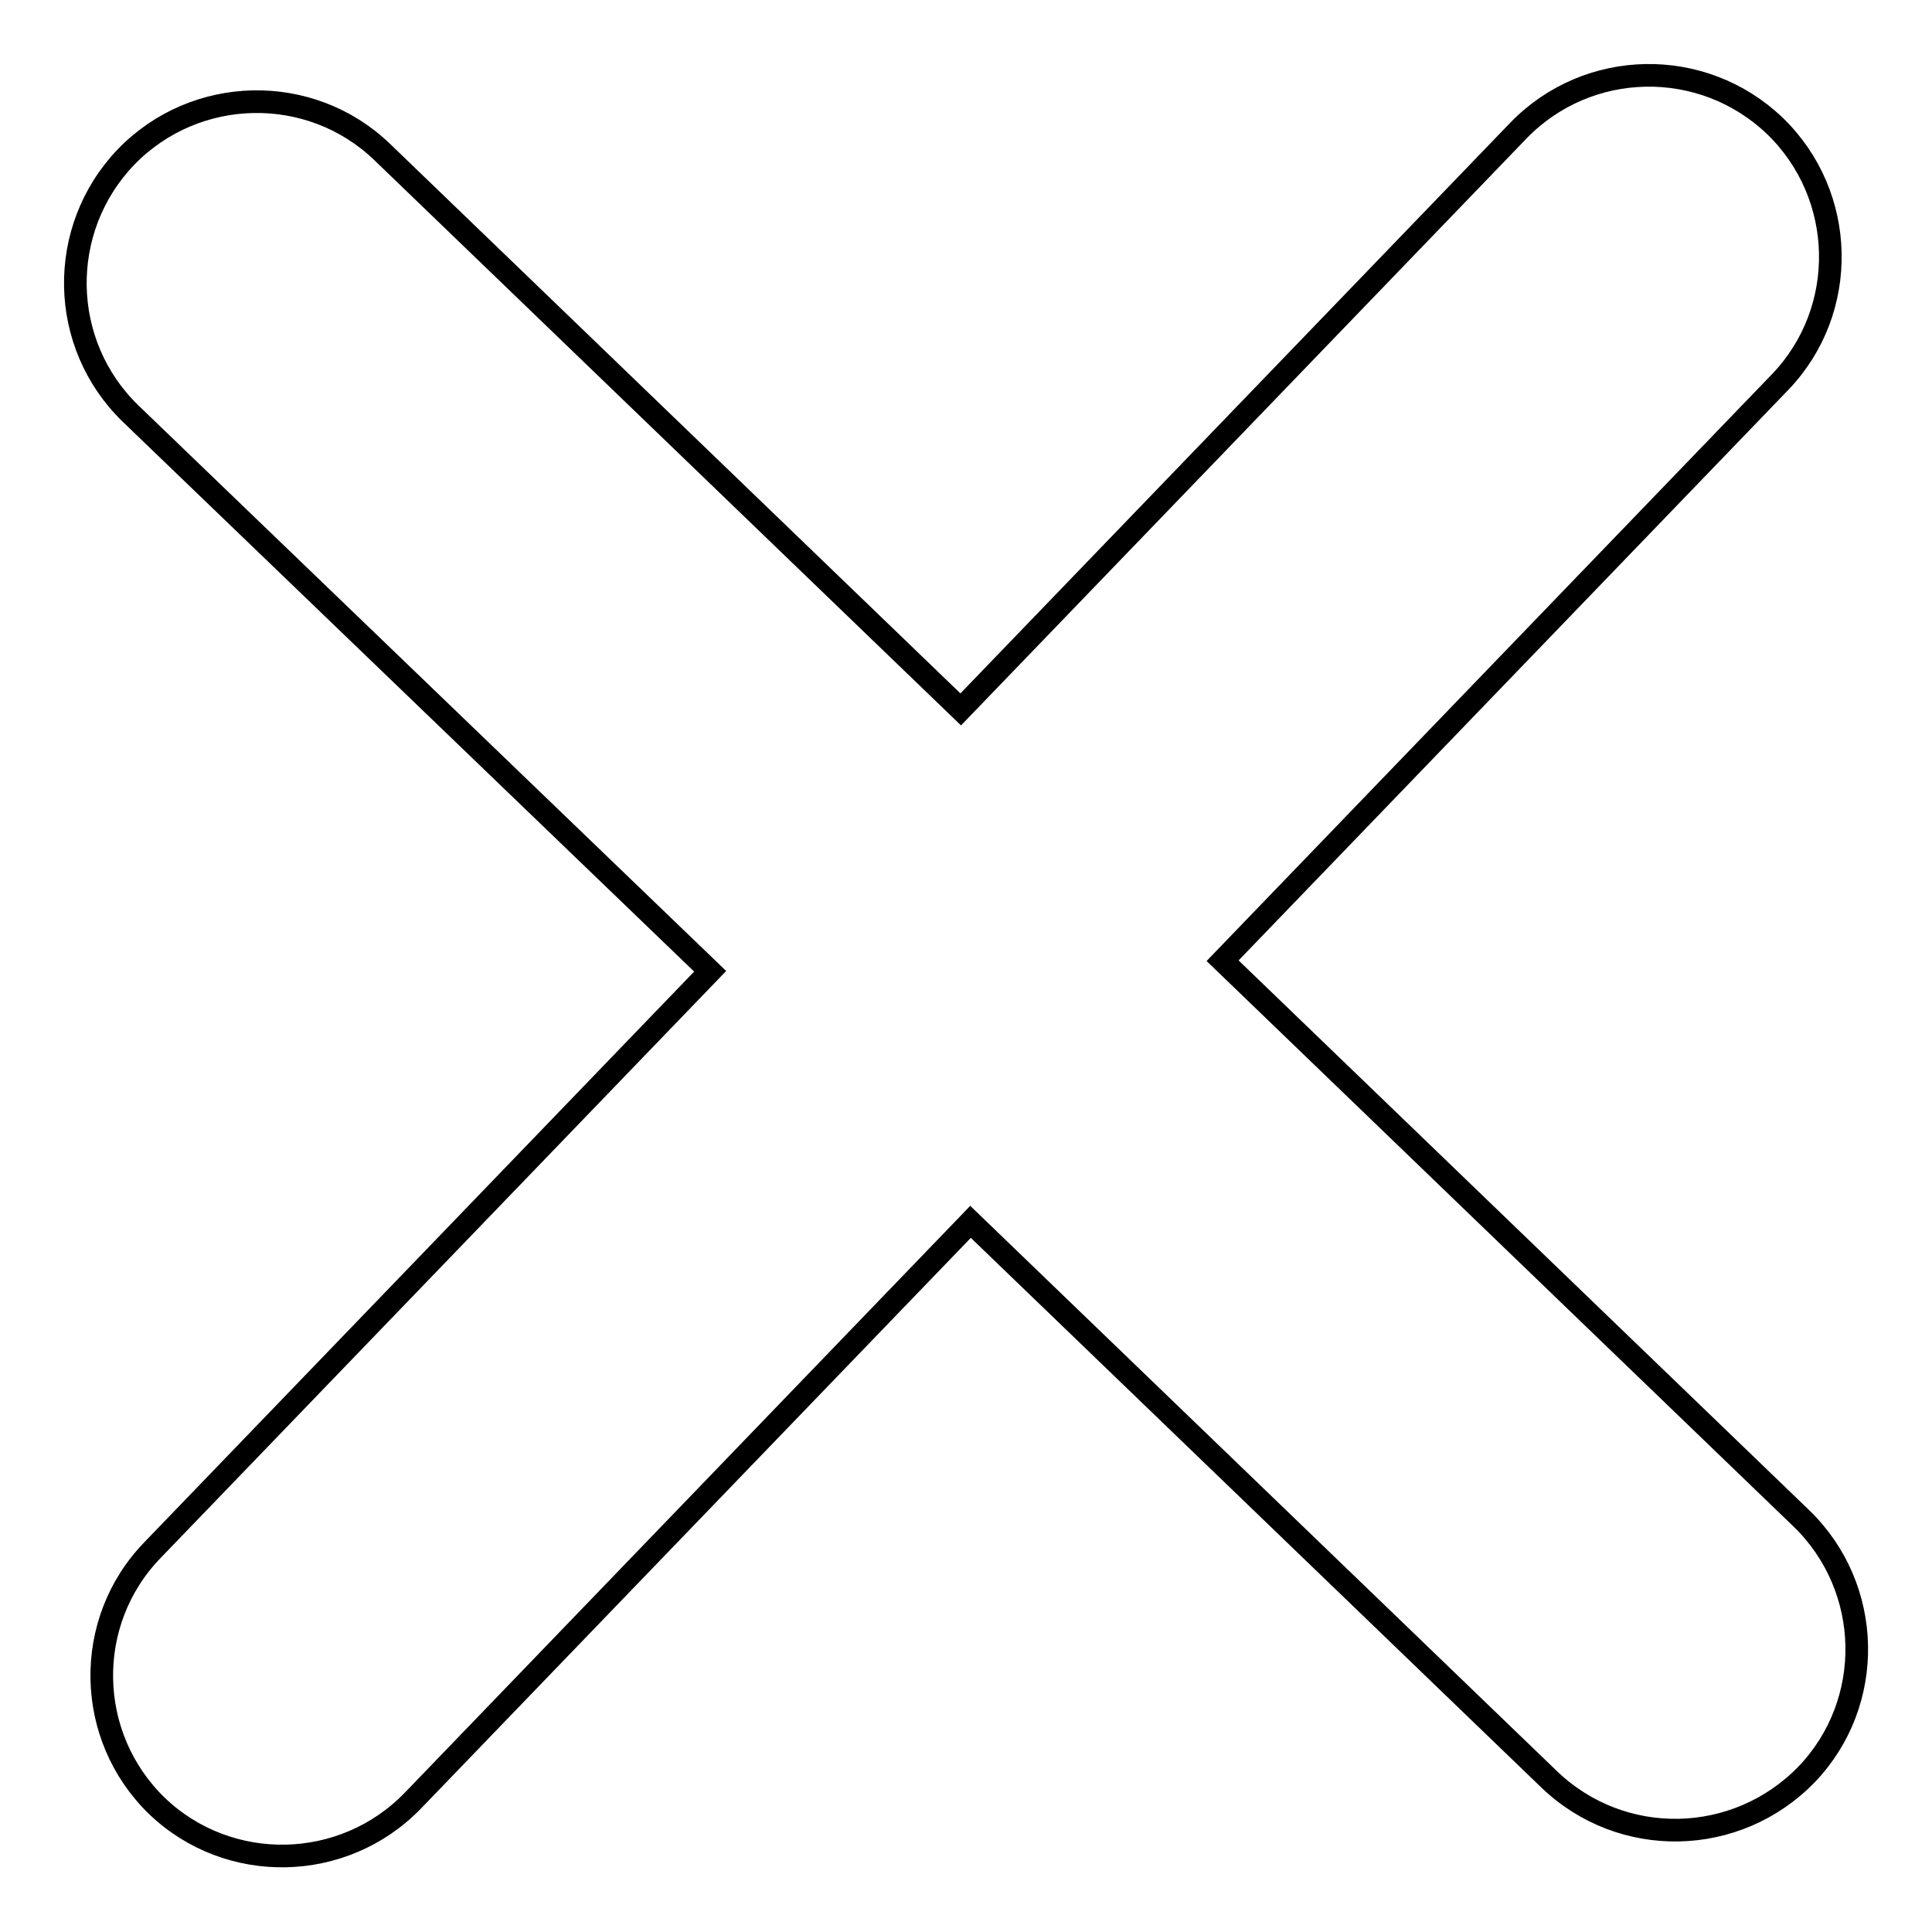 <?xml version="1.0" encoding="utf-8"?>
<!-- Svg Vector Icons : http://www.onlinewebfonts.com/icon -->
<!DOCTYPE svg PUBLIC "-//W3C//DTD SVG 1.1//EN" "http://www.w3.org/Graphics/SVG/1.1/DTD/svg11.dtd">
<svg version="1.1" xmlns="http://www.w3.org/2000/svg" xmlns:xlink="http://www.w3.org/1999/xlink" x="0px" y="0px" viewBox="0 0 256 256" enable-background="new 0 0 256 256" xml:space="preserve">
<g><g><path stroke-width="3" fill-opacity="0" stroke="#000000"  d="M205.3,235.8l-76.7-73.9l-73.9,76.7c-9.2,9.5-24.4,9.8-33.9,0.7c-9.5-9.2-9.8-24.4-0.6-33.9l73.9-76.7L17.3,54.8c-9.5-9.2-9.8-24.4-0.6-34c9.2-9.5,24.4-9.8,33.9-0.7L127.3,94l73.9-76.7c9.2-9.5,24.4-9.8,34-0.6c9.5,9.2,9.8,24.4,0.7,33.9l-73.9,76.7l76.7,73.9c9.5,9.2,9.8,24.4,0.7,33.9C230.1,244.7,214.9,245,205.3,235.8z"/></g></g>
</svg>